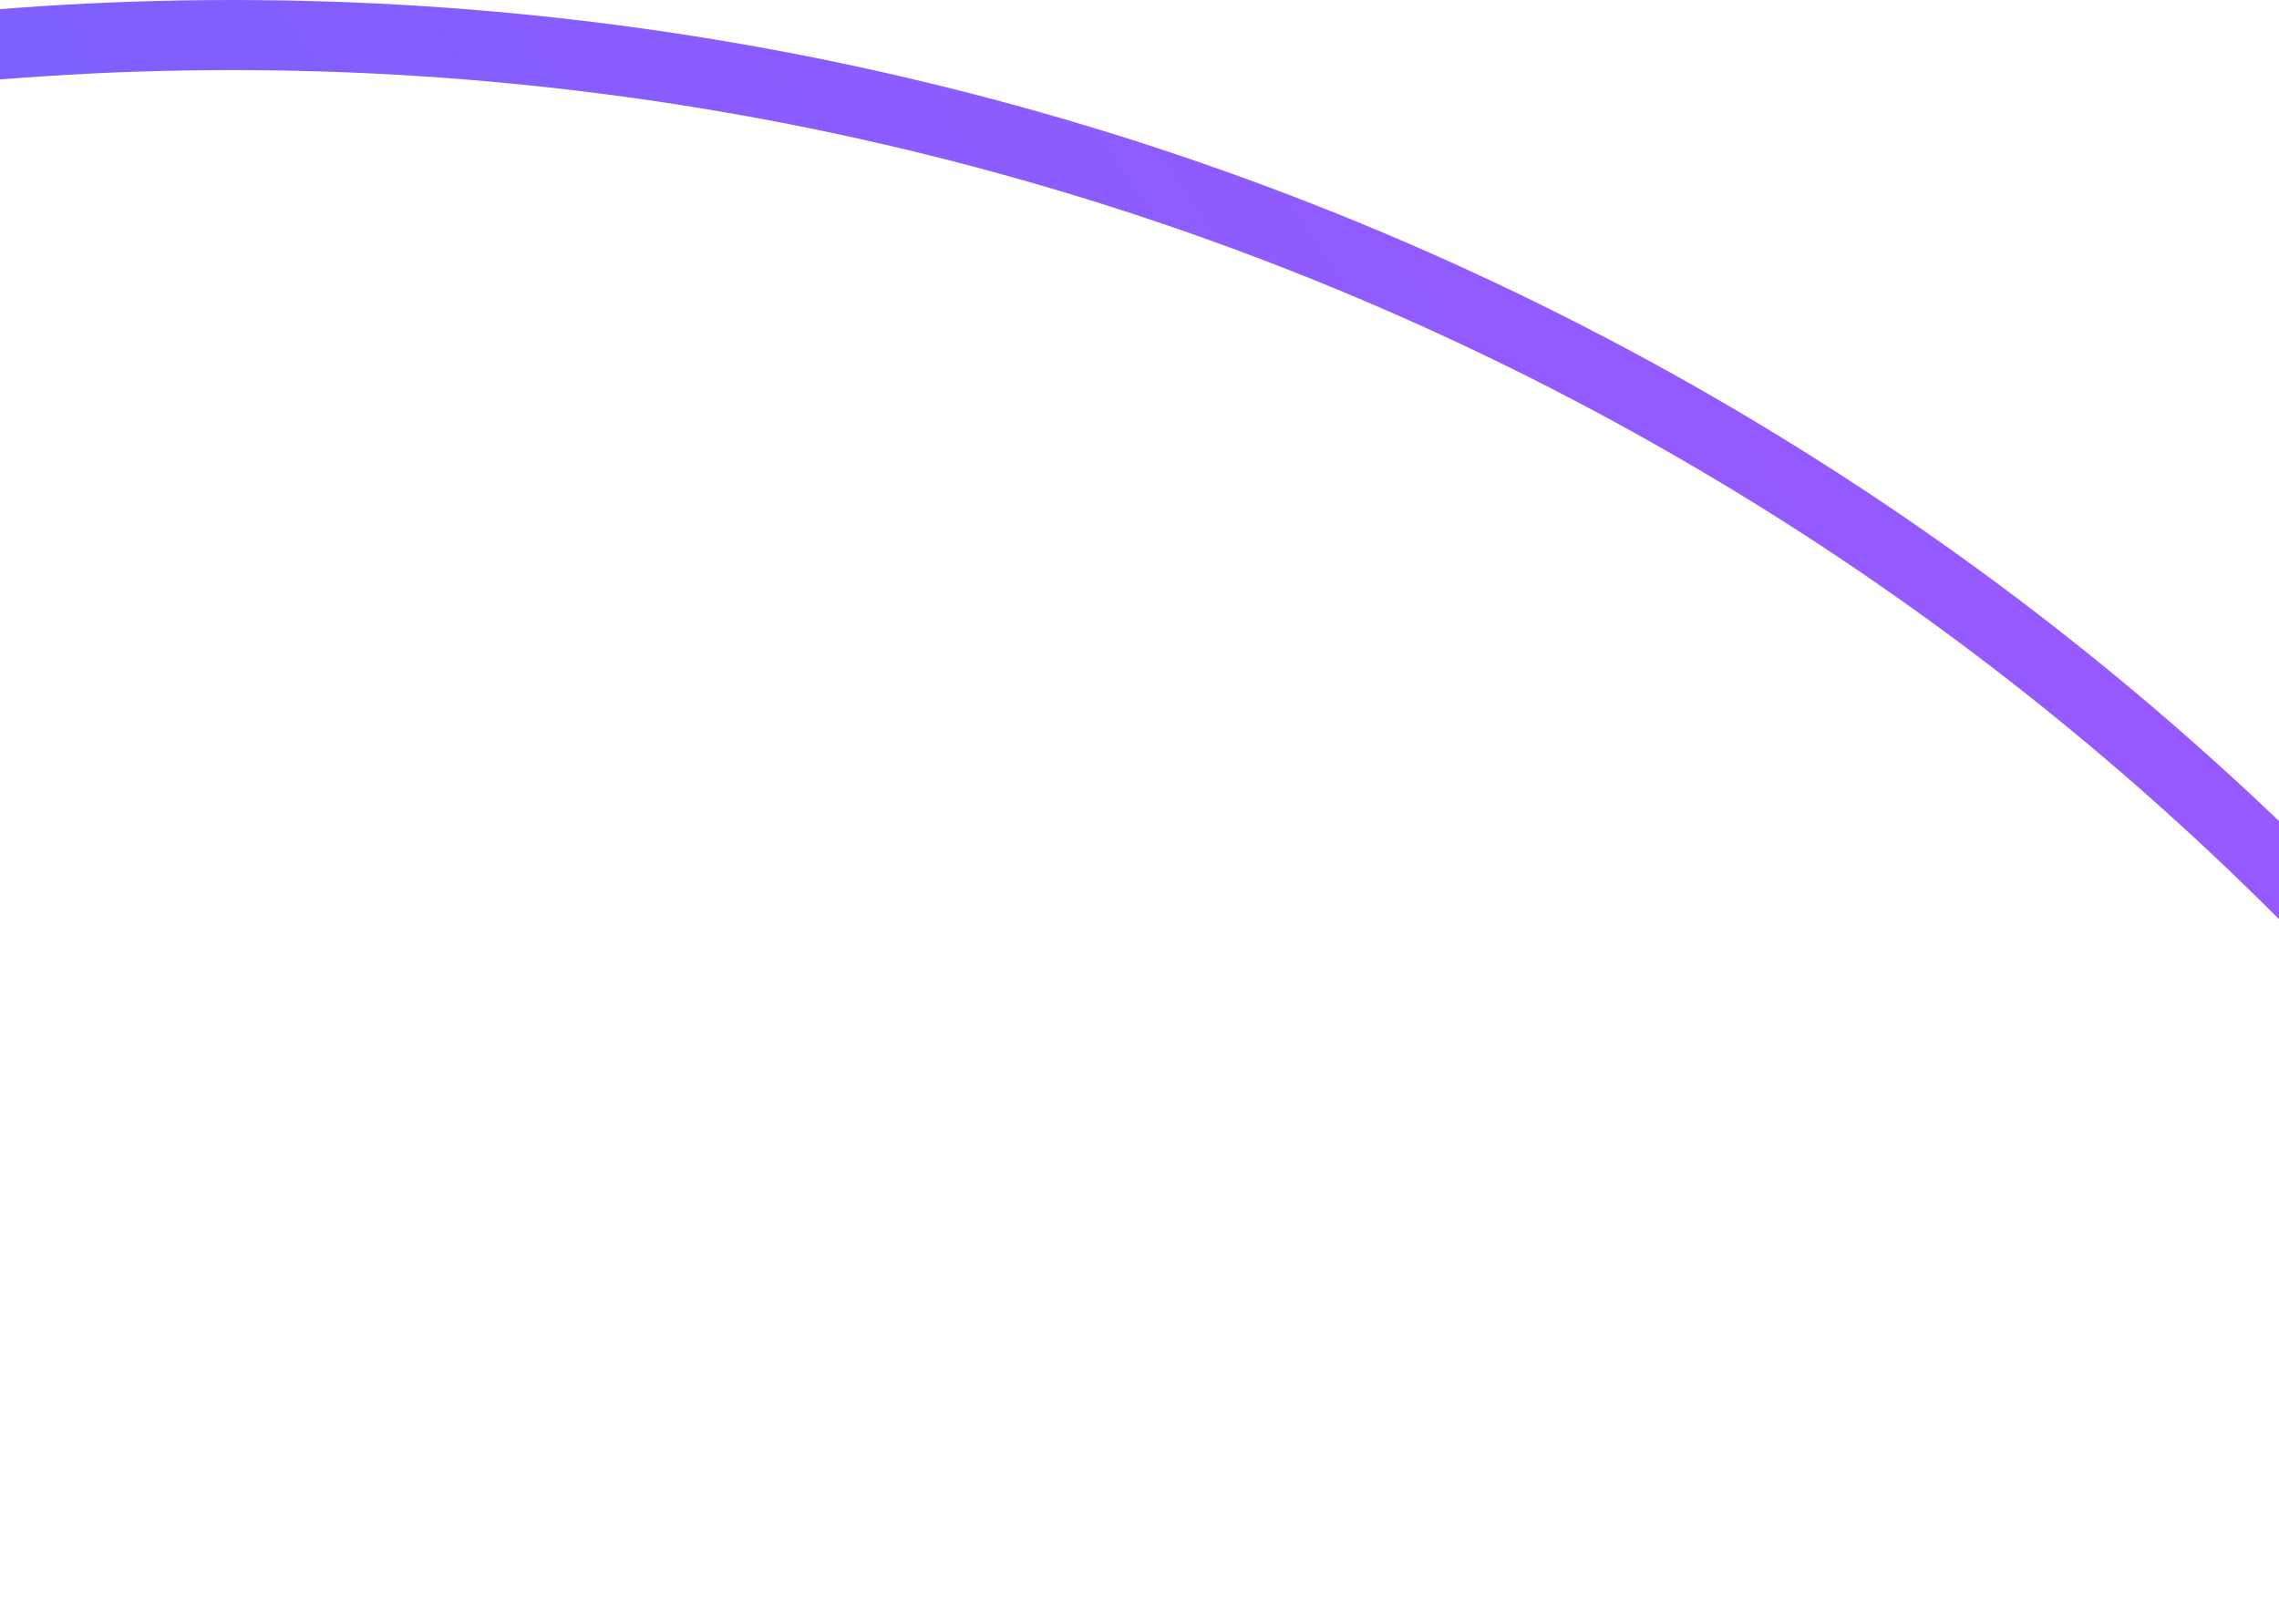 <svg width="390" height="278" viewBox="0 0 390 278" fill="none" xmlns="http://www.w3.org/2000/svg">
<circle cx="39.775" cy="506.588" r="500.588" stroke="url(#paint0_radial_3830_2456)" stroke-width="12"/>
<defs>
<radialGradient id="paint0_radial_3830_2456" cx="0" cy="0" r="1" gradientUnits="userSpaceOnUse" gradientTransform="translate(-441.146 1.50533e-06) rotate(34.984) scale(1564.73 738.391)">
<stop stop-color="#5C67FF"/>
<stop offset="1" stop-color="#B353FF"/>
</radialGradient>
</defs>
</svg>
